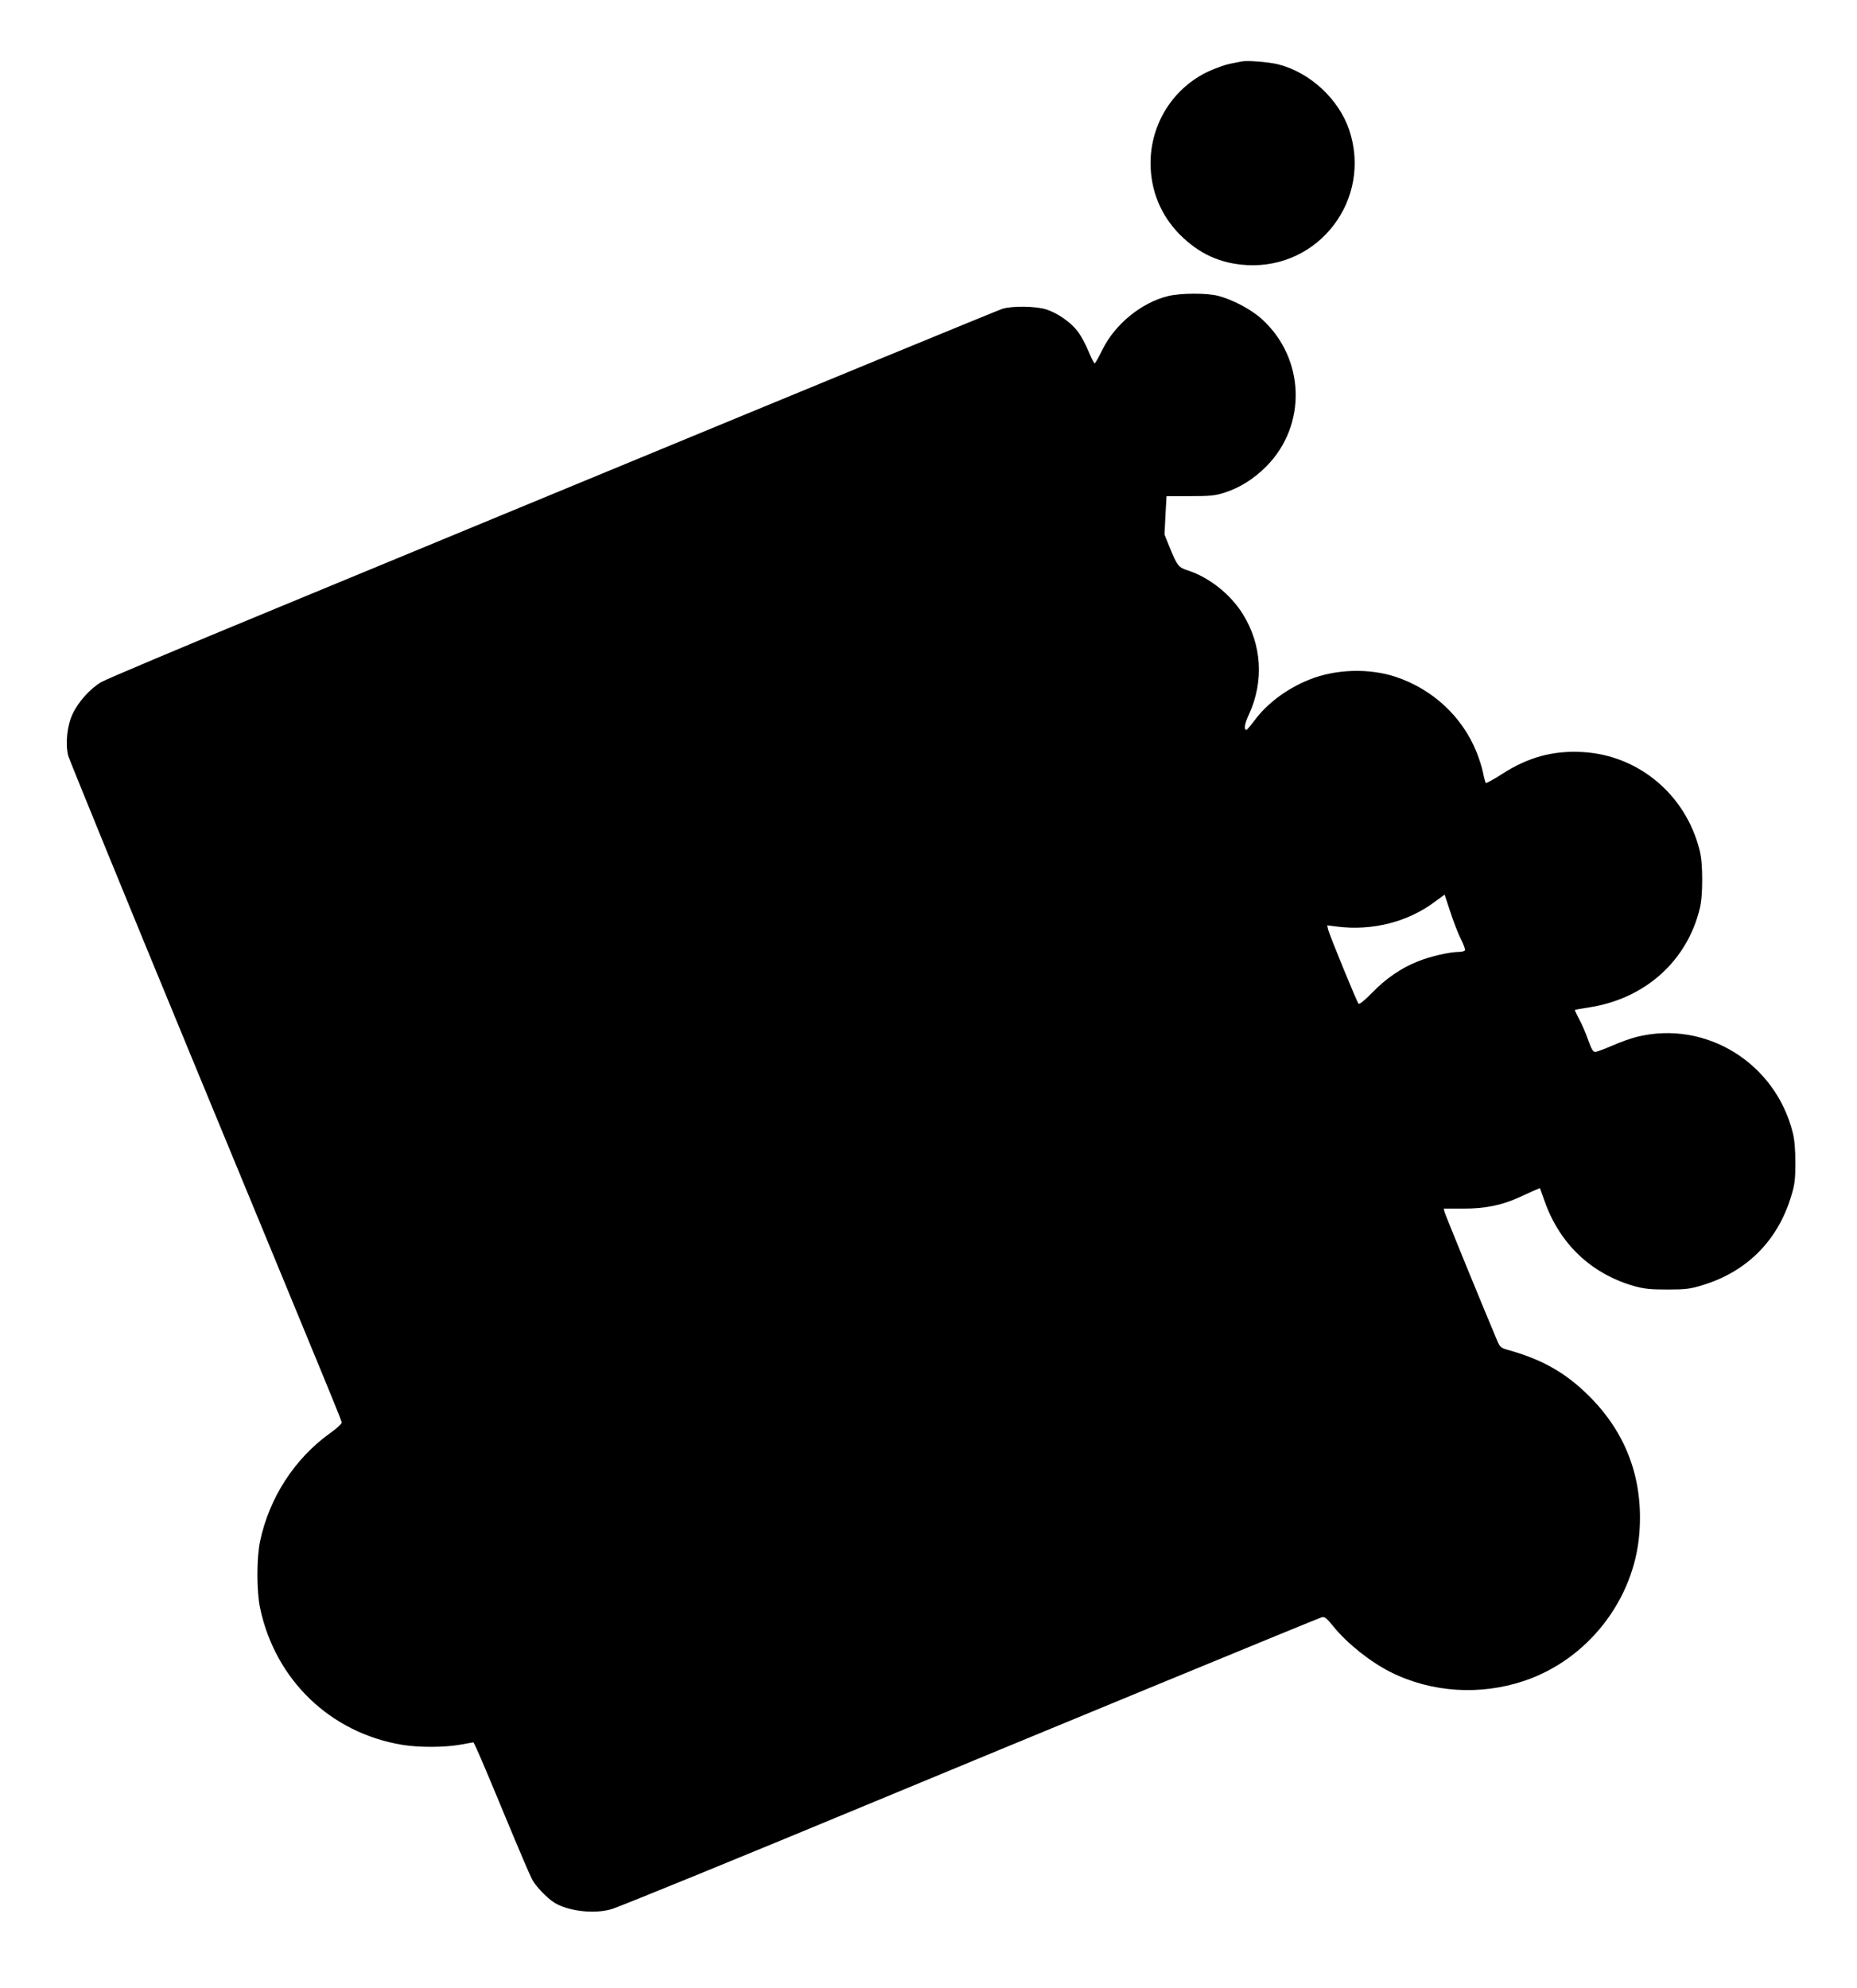 <?xml version="1.0" standalone="no"?>
<!DOCTYPE svg PUBLIC "-//W3C//DTD SVG 20010904//EN"
 "http://www.w3.org/TR/2001/REC-SVG-20010904/DTD/svg10.dtd">
<svg version="1.0" xmlns="http://www.w3.org/2000/svg"
 width="1196pt" height="1280pt" viewBox="0 0 1196 1280"
 preserveAspectRatio="xMidYMid meet">
<g transform="translate(0,1280) scale(0.1,-0.1)"
fill="#000000" stroke="none">
<path d="M7995 12404 c-11 -2 -45 -9 -75 -15 -30 -6 -91 -28 -135 -48 -230
-107 -375 -338 -375 -593 1 -176 66 -334 188 -458 125 -125 261 -187 432 -197
466 -26 808 424 660 869 -67 199 -251 370 -455 423 -62 16 -205 27 -240 19z"/>
<path d="M7525 10894 c-173 -42 -344 -181 -425 -346 -24 -49 -46 -88 -50 -88
-4 0 -22 36 -40 79 -18 44 -49 101 -69 127 -44 58 -128 117 -201 141 -66 22
-225 24 -285 4 -35 -12 -996 -407 -2965 -1221 -344 -142 -1111 -459 -1705
-705 -594 -245 -1104 -460 -1134 -478 -72 -43 -148 -128 -184 -206 -35 -75
-47 -190 -28 -267 7 -25 364 -900 795 -1943 983 -2379 966 -2337 966 -2353 0
-8 -33 -38 -74 -67 -228 -163 -392 -416 -451 -696 -23 -108 -23 -322 0 -430
98 -463 452 -804 915 -881 109 -18 273 -17 375 1 44 8 81 15 83 15 6 0 63
-133 208 -483 80 -193 156 -371 169 -396 23 -46 97 -123 146 -154 90 -55 259
-74 368 -41 49 14 892 359 1686 689 871 362 2869 1186 2889 1191 18 4 31 -7
74 -60 86 -107 237 -228 367 -293 264 -133 580 -153 865 -56 406 138 704 520
738 947 27 335 -75 627 -302 864 -156 162 -310 253 -537 317 -54 15 -58 18
-79 68 -83 196 -331 802 -336 821 l-6 23 124 0 c141 -1 253 22 365 74 37 17
82 37 99 45 l32 13 31 -87 c98 -274 300 -465 576 -544 66 -18 104 -22 215 -22
118 0 146 4 225 28 286 87 485 287 571 573 23 74 27 108 27 213 0 85 -5 147
-16 193 -111 452 -561 730 -1005 620 -37 -9 -107 -34 -157 -56 -49 -21 -99
-40 -109 -41 -16 -1 -25 15 -48 78 -15 43 -41 104 -58 134 -16 31 -29 57 -27
58 1 2 46 10 99 18 355 57 623 298 705 634 11 43 16 109 16 187 0 78 -5 144
-16 187 -88 358 -392 615 -754 635 -190 11 -352 -33 -520 -142 -54 -35 -101
-60 -104 -57 -3 4 -11 33 -17 64 -6 32 -25 92 -42 134 -91 227 -281 405 -520
485 -171 57 -387 51 -556 -17 -142 -56 -273 -153 -354 -263 -25 -33 -48 -60
-51 -61 -20 -1 -14 38 16 102 96 210 82 448 -41 644 -78 126 -216 236 -352
280 -61 19 -70 30 -118 147 l-34 85 6 124 7 123 151 0 c128 0 162 3 221 22
100 32 189 88 270 169 264 265 251 696 -28 949 -69 63 -189 126 -282 150 -74
19 -239 18 -320 -1z m1884 -4142 c18 -35 29 -67 26 -72 -4 -6 -22 -10 -41 -10
-57 0 -184 -29 -262 -61 -107 -42 -207 -111 -295 -202 -46 -47 -81 -76 -87
-71 -11 11 -186 439 -196 477 l-6 28 63 -8 c228 -29 458 30 633 162 l60 44 37
-112 c20 -62 51 -141 68 -175z"/>
</g>
</svg>
